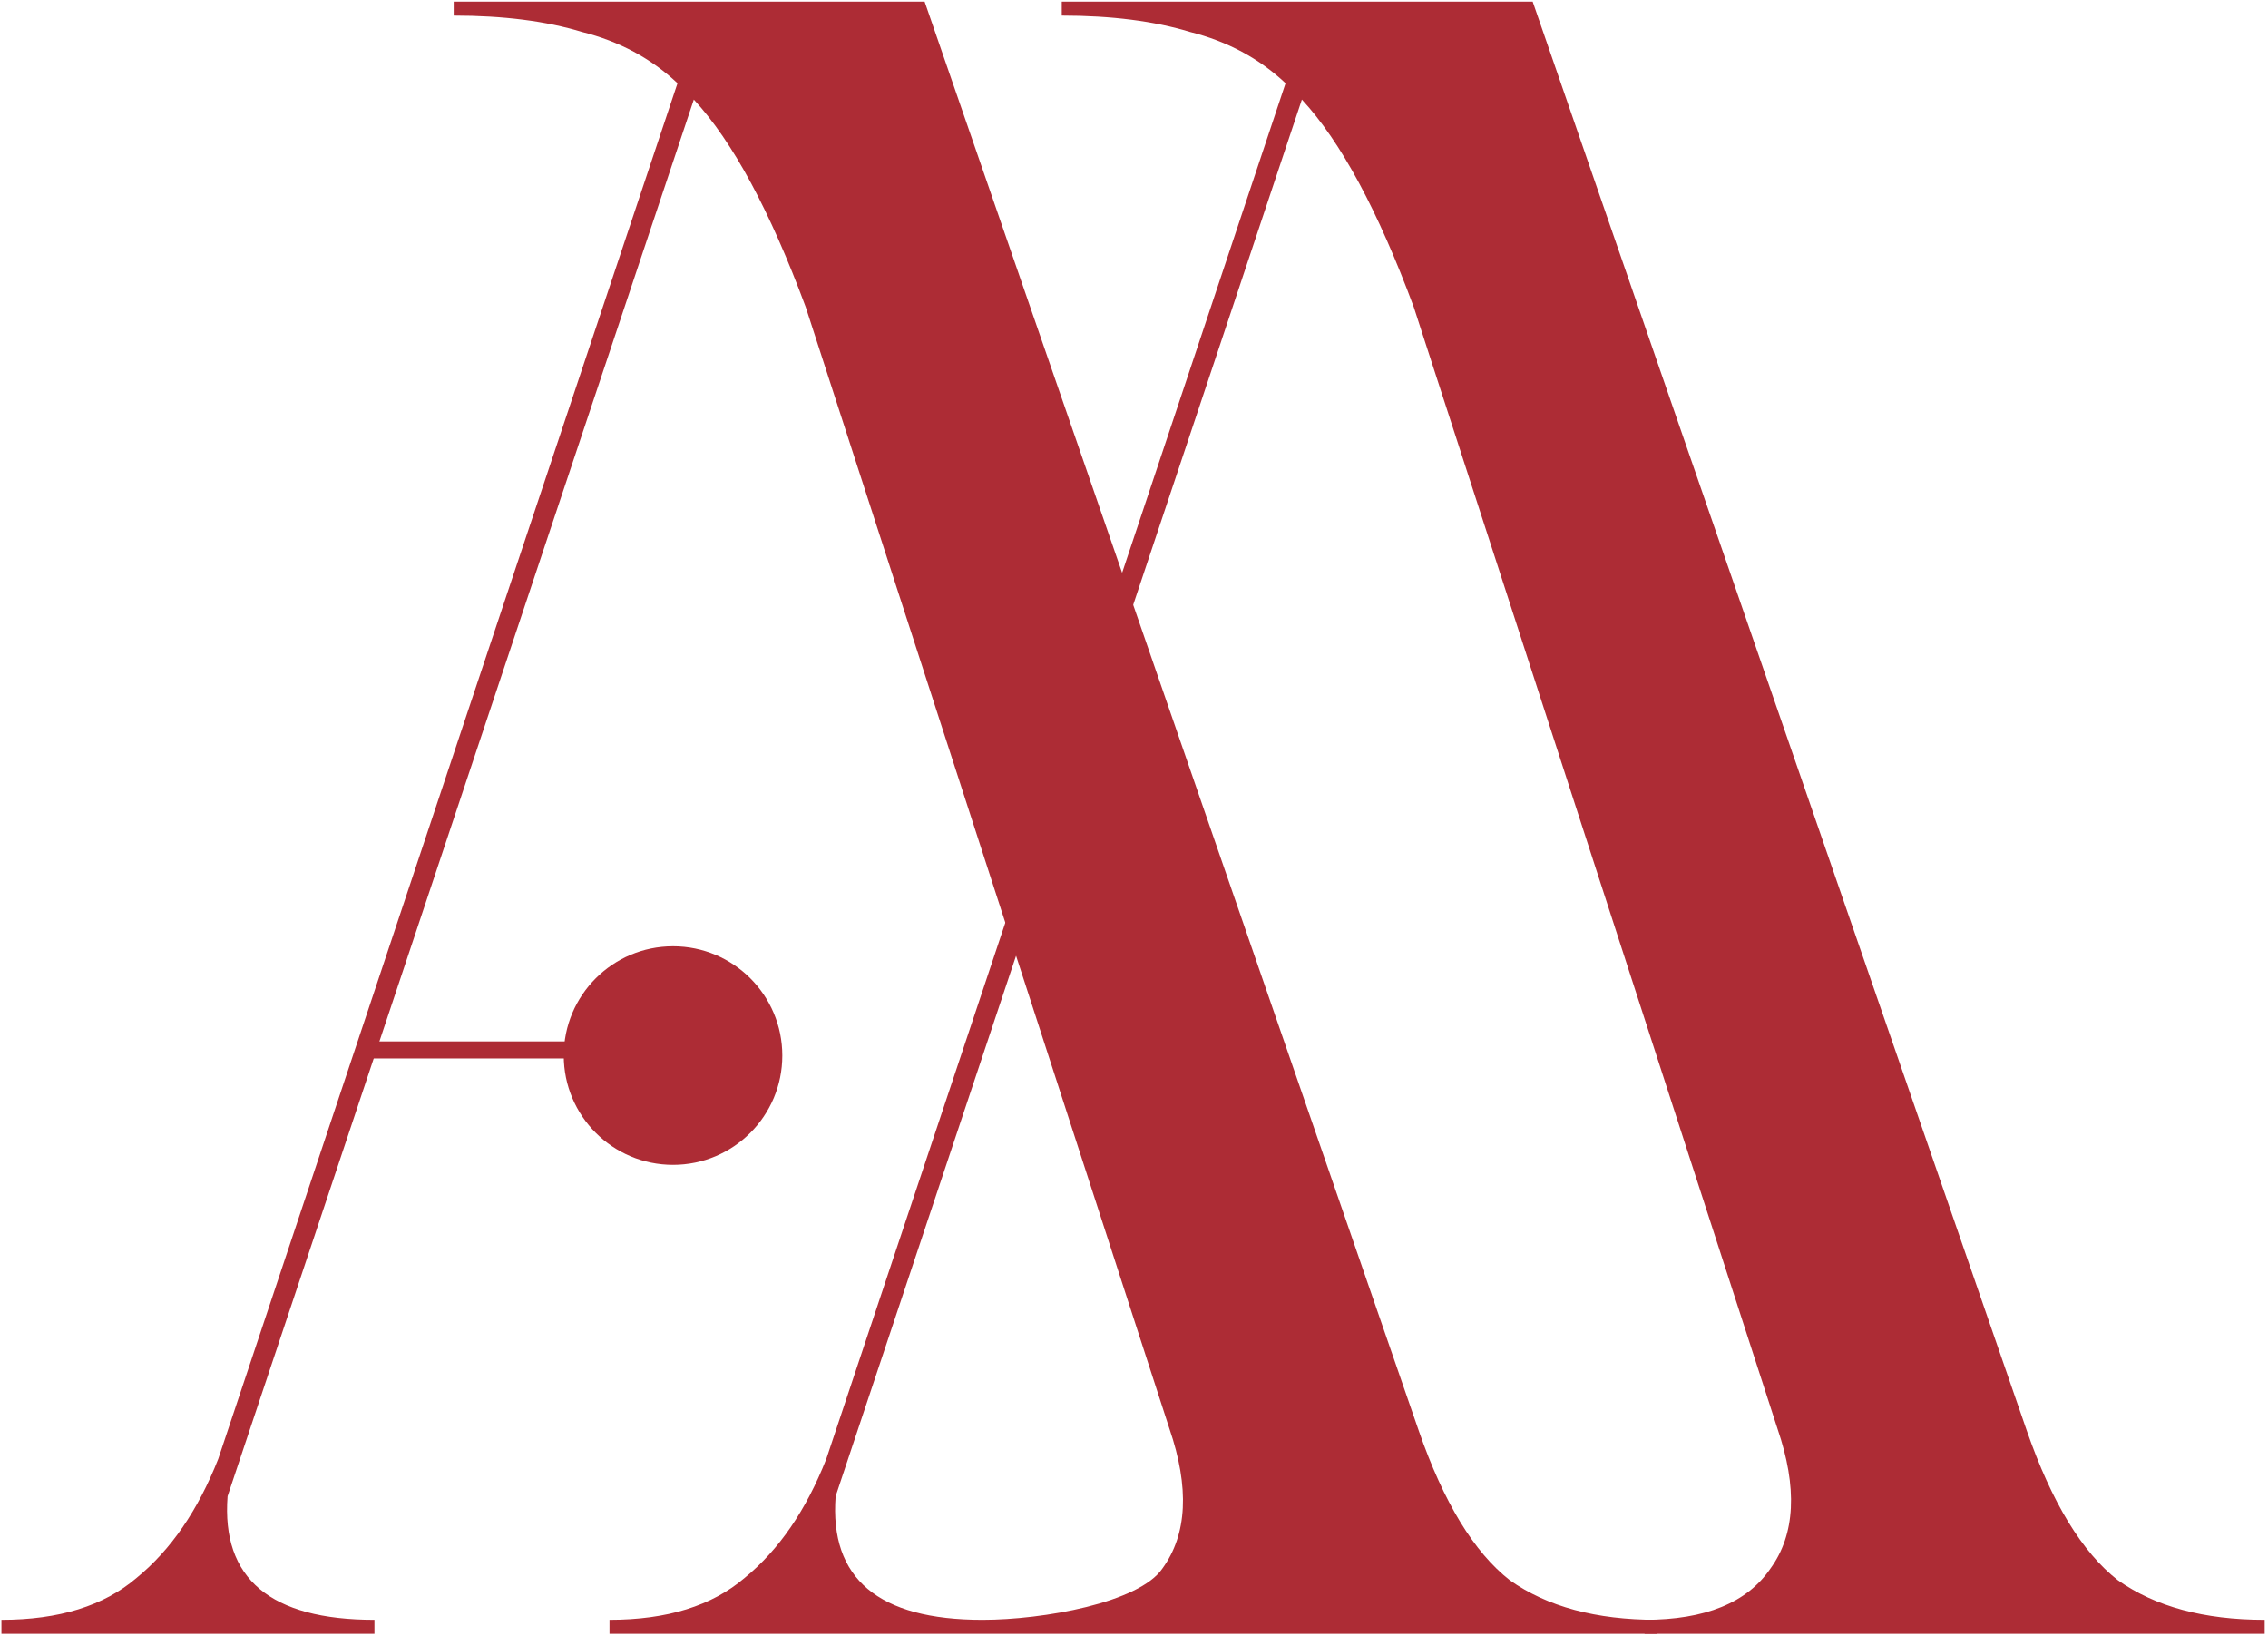<?xml version="1.0" encoding="UTF-8"?> <svg xmlns="http://www.w3.org/2000/svg" width="484" height="349" viewBox="0 0 484 349" fill="none"><path d="M176.337 311.28L274.343 17.758C268.705 12.451 261.906 8.803 253.946 6.813C246.318 4.491 237.197 3.33 226.584 3.33V0.345H327.078L432.547 305.31C437.853 320.566 444.321 331.179 451.949 337.149C459.909 342.788 470.356 345.607 483.291 345.607V348.592H350.957V345.607C363.892 345.607 372.847 341.958 377.822 334.662C383.129 327.365 383.626 317.415 379.315 304.812L301.705 65.517C294.077 44.954 286.117 30.195 277.826 21.24L178.327 319.24C177 336.818 187.447 345.607 209.669 345.607V348.592H130.07V345.607C142.341 345.607 151.959 342.622 158.924 336.652C166.221 330.682 172.025 322.225 176.337 311.28Z" fill="#AD2C35"></path><path d="M46.576 311.28L144.582 17.758C138.944 12.451 132.145 8.803 124.185 6.813C116.557 4.491 107.436 3.33 96.823 3.33V0.345H197.317L302.786 305.31C308.092 320.566 314.56 331.179 322.188 337.149C330.148 342.788 340.595 345.607 353.53 345.607V348.592H209.669V345.607C222.604 345.607 243.086 341.958 248.061 334.662C253.368 327.365 253.865 317.415 249.554 304.812L171.944 65.517C164.316 44.954 156.356 30.195 148.065 21.24L48.566 319.24C47.239 336.818 57.686 345.607 79.908 345.607V348.592H0.309V345.607C12.58 345.607 22.198 342.622 29.163 336.652C36.46 330.682 42.264 322.225 46.576 311.28Z" fill="#AD2C35"></path><path d="M166.949 225.218C166.949 238.097 156.509 248.538 143.629 248.538C130.75 248.538 120.309 238.097 120.309 225.218C120.309 212.339 130.75 201.898 143.629 201.898C156.509 201.898 166.949 212.339 166.949 225.218Z" fill="#AD2C35"></path><path d="M76.683 222.195H133.055V225.832H76.683V222.195Z" fill="#AD2C35"></path></svg> 